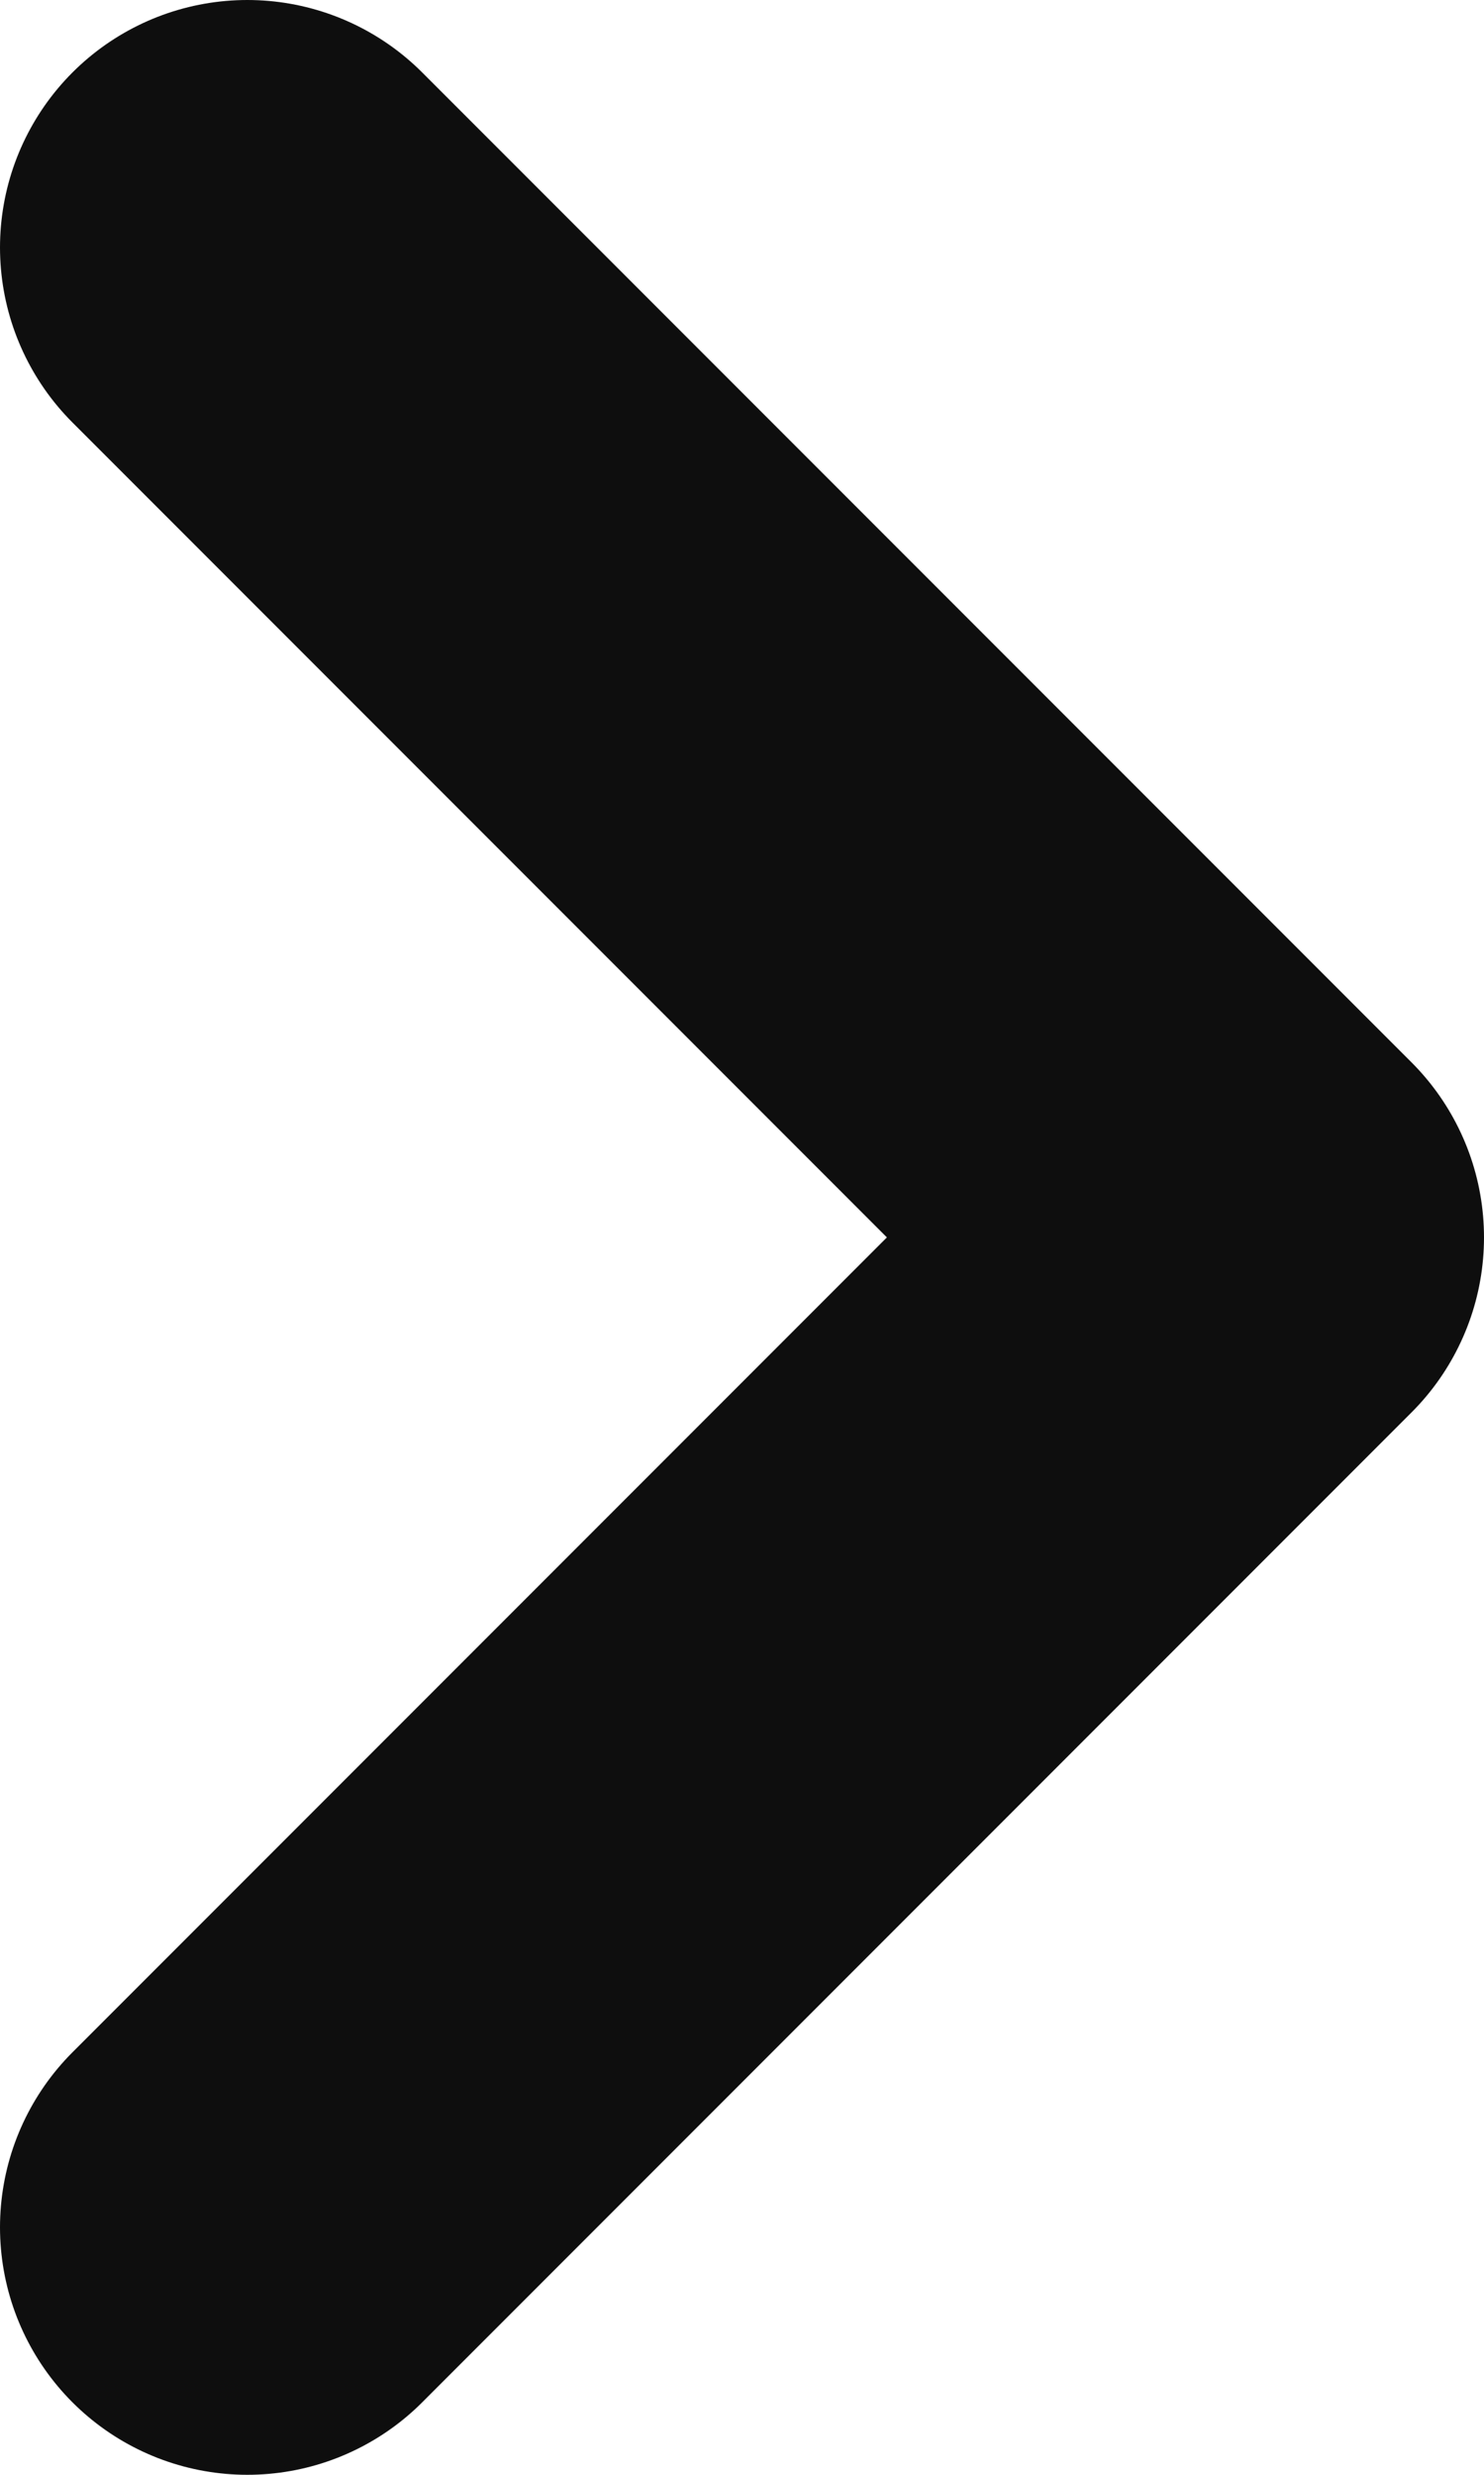 <?xml version="1.0" encoding="UTF-8"?> <svg xmlns="http://www.w3.org/2000/svg" width="6" height="10" viewBox="0 0 6 10" fill="none"> <path d="M1 1L5 5L1 9" stroke="#0E0E0E" stroke-width="2" stroke-linecap="round" stroke-linejoin="round"></path> </svg> 